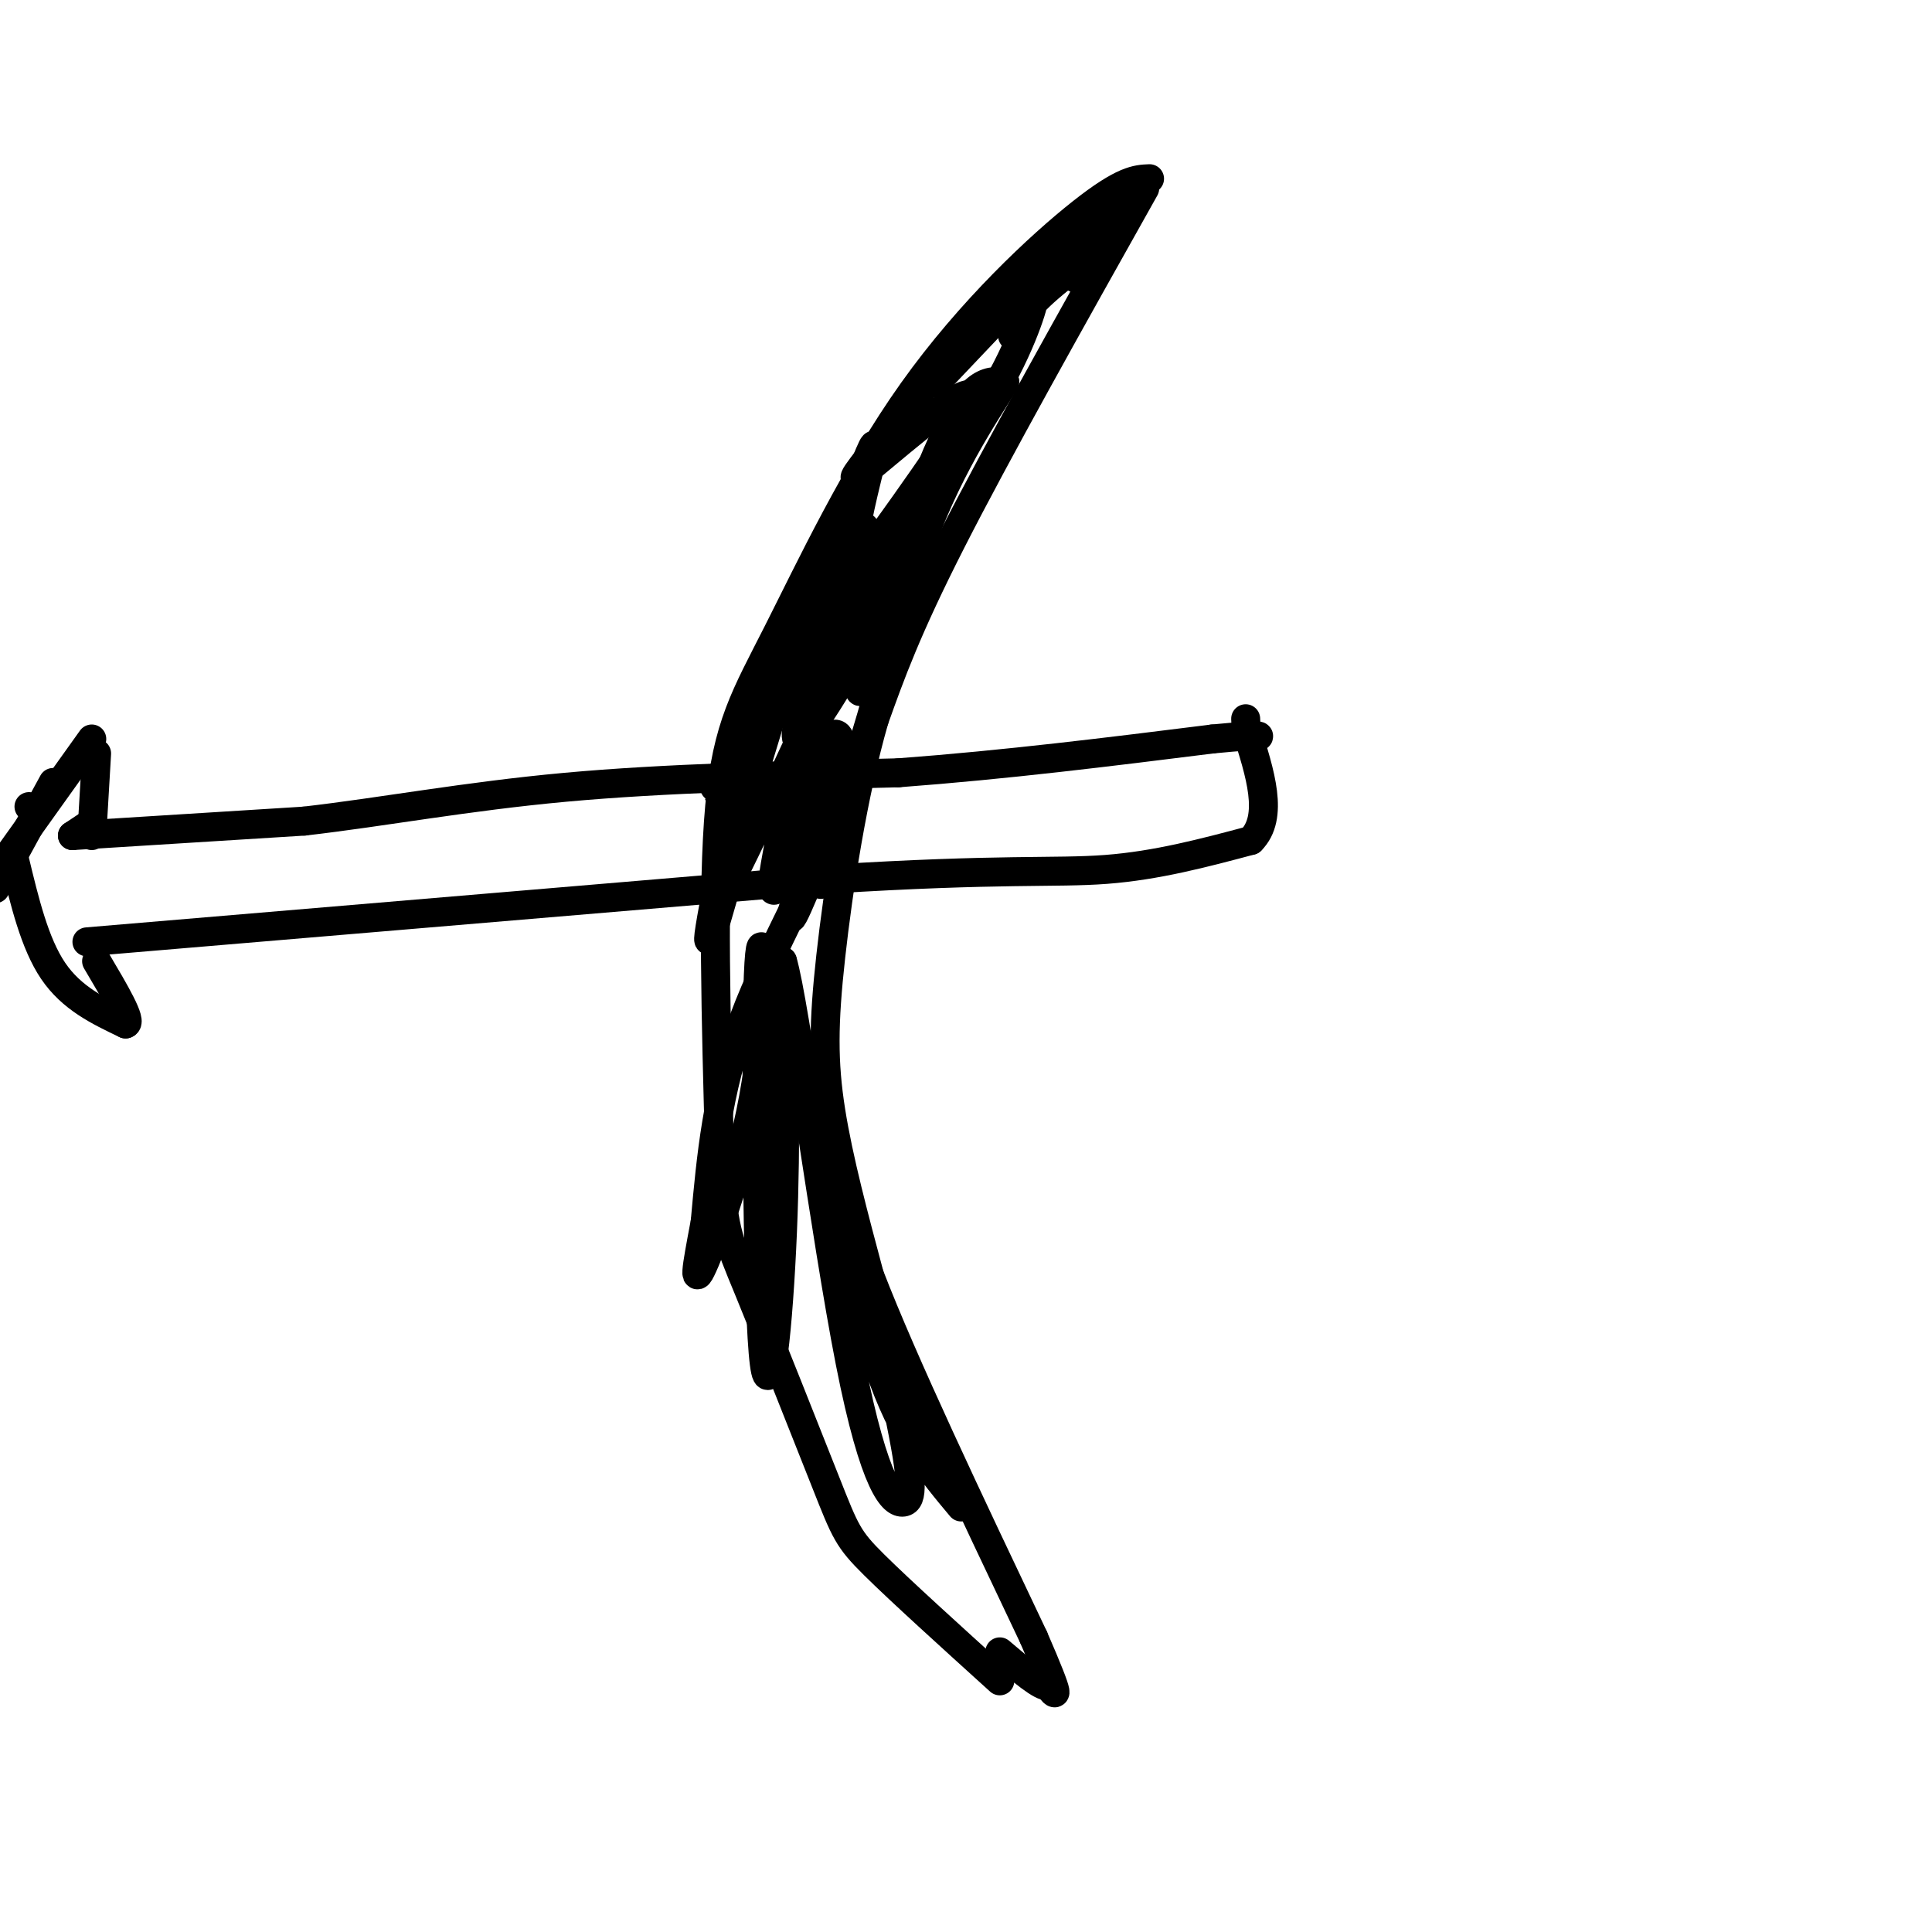 <svg viewBox='0 0 400 400' version='1.1' xmlns='http://www.w3.org/2000/svg' xmlns:xlink='http://www.w3.org/1999/xlink'><g fill='none' stroke='rgb(0,0,0)' stroke-width='6' stroke-linecap='round' stroke-linejoin='round'><path d='M238,37c-2.707,0.112 -5.413,0.223 -14,7c-8.587,6.777 -23.054,20.219 -35,37c-11.946,16.781 -21.370,36.903 -28,50c-6.630,13.097 -10.466,19.171 -12,36c-1.534,16.829 -0.767,44.415 0,72'/><path d='M149,239c0.466,15.250 1.630,17.376 6,28c4.370,10.624 11.946,29.745 16,40c4.054,10.255 4.587,11.644 10,17c5.413,5.356 15.707,14.678 26,24'/><path d='M237,39c-15.333,27.333 -30.667,54.667 -40,73c-9.333,18.333 -12.667,27.667 -16,37'/><path d='M181,149c-4.417,15.310 -7.458,35.083 -9,49c-1.542,13.917 -1.583,21.976 0,32c1.583,10.024 4.792,22.012 8,34'/><path d='M180,264c7.000,18.167 20.500,46.583 34,75'/><path d='M214,339c6.167,14.167 4.583,12.083 3,10'/><path d='M217,349c-1.167,0.500 -5.583,-3.250 -10,-7'/><path d='M6,167c0.000,0.000 0.100,0.100 0.1,0.1'/><path d='M11,162c0.000,0.000 -12.000,22.000 -12,22'/><path d='M-1,181c0.000,0.000 20.000,-28.000 20,-28'/><path d='M3,178c2.083,8.667 4.167,17.333 8,23c3.833,5.667 9.417,8.333 15,11'/><path d='M26,212c1.500,-0.333 -2.250,-6.667 -6,-13'/><path d='M20,156c0.000,0.000 -1.000,17.000 -1,17'/><path d='M18,171c0.000,0.000 -3.000,2.000 -3,2'/><path d='M15,173c0.000,0.000 48.000,-3.000 48,-3'/><path d='M63,170c16.400,-1.889 33.400,-5.111 54,-7c20.600,-1.889 44.800,-2.444 69,-3'/><path d='M186,160c22.333,-1.667 43.667,-4.333 65,-7'/><path d='M251,153c12.167,-1.167 10.083,-0.583 8,0'/><path d='M18,195c0.000,0.000 154.000,-13.000 154,-13'/><path d='M172,182c35.289,-2.200 46.511,-1.200 57,-2c10.489,-0.800 20.244,-3.400 30,-6'/><path d='M259,174c4.833,-4.833 1.917,-13.917 -1,-23'/><path d='M258,151c-0.167,-3.833 -0.083,-1.917 0,0'/><path d='M154,170c-4.222,15.533 -8.444,31.067 -7,22c1.444,-9.067 8.556,-42.733 11,-53c2.444,-10.267 0.222,2.867 -2,16'/><path d='M156,155c-2.472,8.922 -7.652,23.226 -2,8c5.652,-15.226 22.137,-59.984 26,-69c3.863,-9.016 -4.896,17.710 -3,22c1.896,4.290 14.448,-13.855 27,-32'/><path d='M204,84c6.694,-10.399 9.928,-20.396 10,-22c0.072,-1.604 -3.019,5.183 -4,7c-0.981,1.817 0.148,-1.338 2,-4c1.852,-2.662 4.426,-4.831 7,-7'/><path d='M219,58c3.057,-3.351 7.201,-8.228 7,-7c-0.201,1.228 -4.746,8.561 -3,6c1.746,-2.561 9.785,-15.018 6,-13c-3.785,2.018 -19.392,18.509 -35,35'/><path d='M194,79c-3.371,2.195 5.702,-9.818 5,-9c-0.702,0.818 -11.178,14.467 -17,22c-5.822,7.533 -6.991,8.951 -1,4c5.991,-4.951 19.140,-16.272 20,-14c0.860,2.272 -10.570,18.136 -22,34'/><path d='M179,116c-4.914,8.981 -6.197,14.434 -3,10c3.197,-4.434 10.876,-18.754 8,-12c-2.876,6.754 -16.307,34.584 -22,47c-5.693,12.416 -3.648,9.420 0,4c3.648,-5.420 8.899,-13.263 11,-13c2.101,0.263 1.050,8.631 0,17'/><path d='M173,169c-1.037,6.180 -3.629,13.131 -2,8c1.629,-5.131 7.478,-22.344 7,-20c-0.478,2.344 -7.282,24.247 -8,26c-0.718,1.753 4.652,-16.642 6,-22c1.348,-5.358 -1.326,2.321 -4,10'/><path d='M172,171c-3.195,8.032 -9.182,23.114 -8,18c1.182,-5.114 9.533,-30.422 9,-31c-0.533,-0.578 -9.951,23.575 -11,25c-1.049,1.425 6.272,-19.879 9,-27c2.728,-7.121 0.864,-0.061 -1,7'/><path d='M170,163c-2.844,7.804 -9.453,23.813 -10,21c-0.547,-2.813 4.968,-24.450 3,-24c-1.968,0.450 -11.419,22.986 -13,24c-1.581,1.014 4.710,-19.493 11,-40'/><path d='M161,144c-2.644,0.491 -14.756,21.720 -13,19c1.756,-2.720 17.378,-29.389 25,-43c7.622,-13.611 7.244,-14.165 3,-3c-4.244,11.165 -12.356,34.047 -11,36c1.356,1.953 12.178,-17.024 23,-36'/><path d='M188,117c0.512,3.048 -9.708,28.667 -10,26c-0.292,-2.667 9.345,-33.619 16,-49c6.655,-15.381 10.327,-15.190 14,-15'/><path d='M208,79c-0.813,1.909 -9.847,14.182 -16,30c-6.153,15.818 -9.426,35.182 -16,53c-6.574,17.818 -16.450,34.091 -22,49c-5.550,14.909 -6.775,28.455 -8,42'/><path d='M146,253c-1.905,10.073 -2.667,14.255 0,8c2.667,-6.255 8.764,-22.947 11,-40c2.236,-17.053 0.610,-34.468 0,-19c-0.610,15.468 -0.203,63.818 1,78c1.203,14.182 3.201,-5.805 4,-25c0.799,-19.195 0.400,-37.597 0,-56'/><path d='M162,199c2.539,8.286 8.887,57.003 14,83c5.113,25.997 8.992,29.276 11,29c2.008,-0.276 2.147,-4.105 -1,-19c-3.147,-14.895 -9.578,-40.856 -11,-43c-1.422,-2.144 2.165,19.530 7,34c4.835,14.470 10.917,21.735 17,29'/></g>
</svg>
